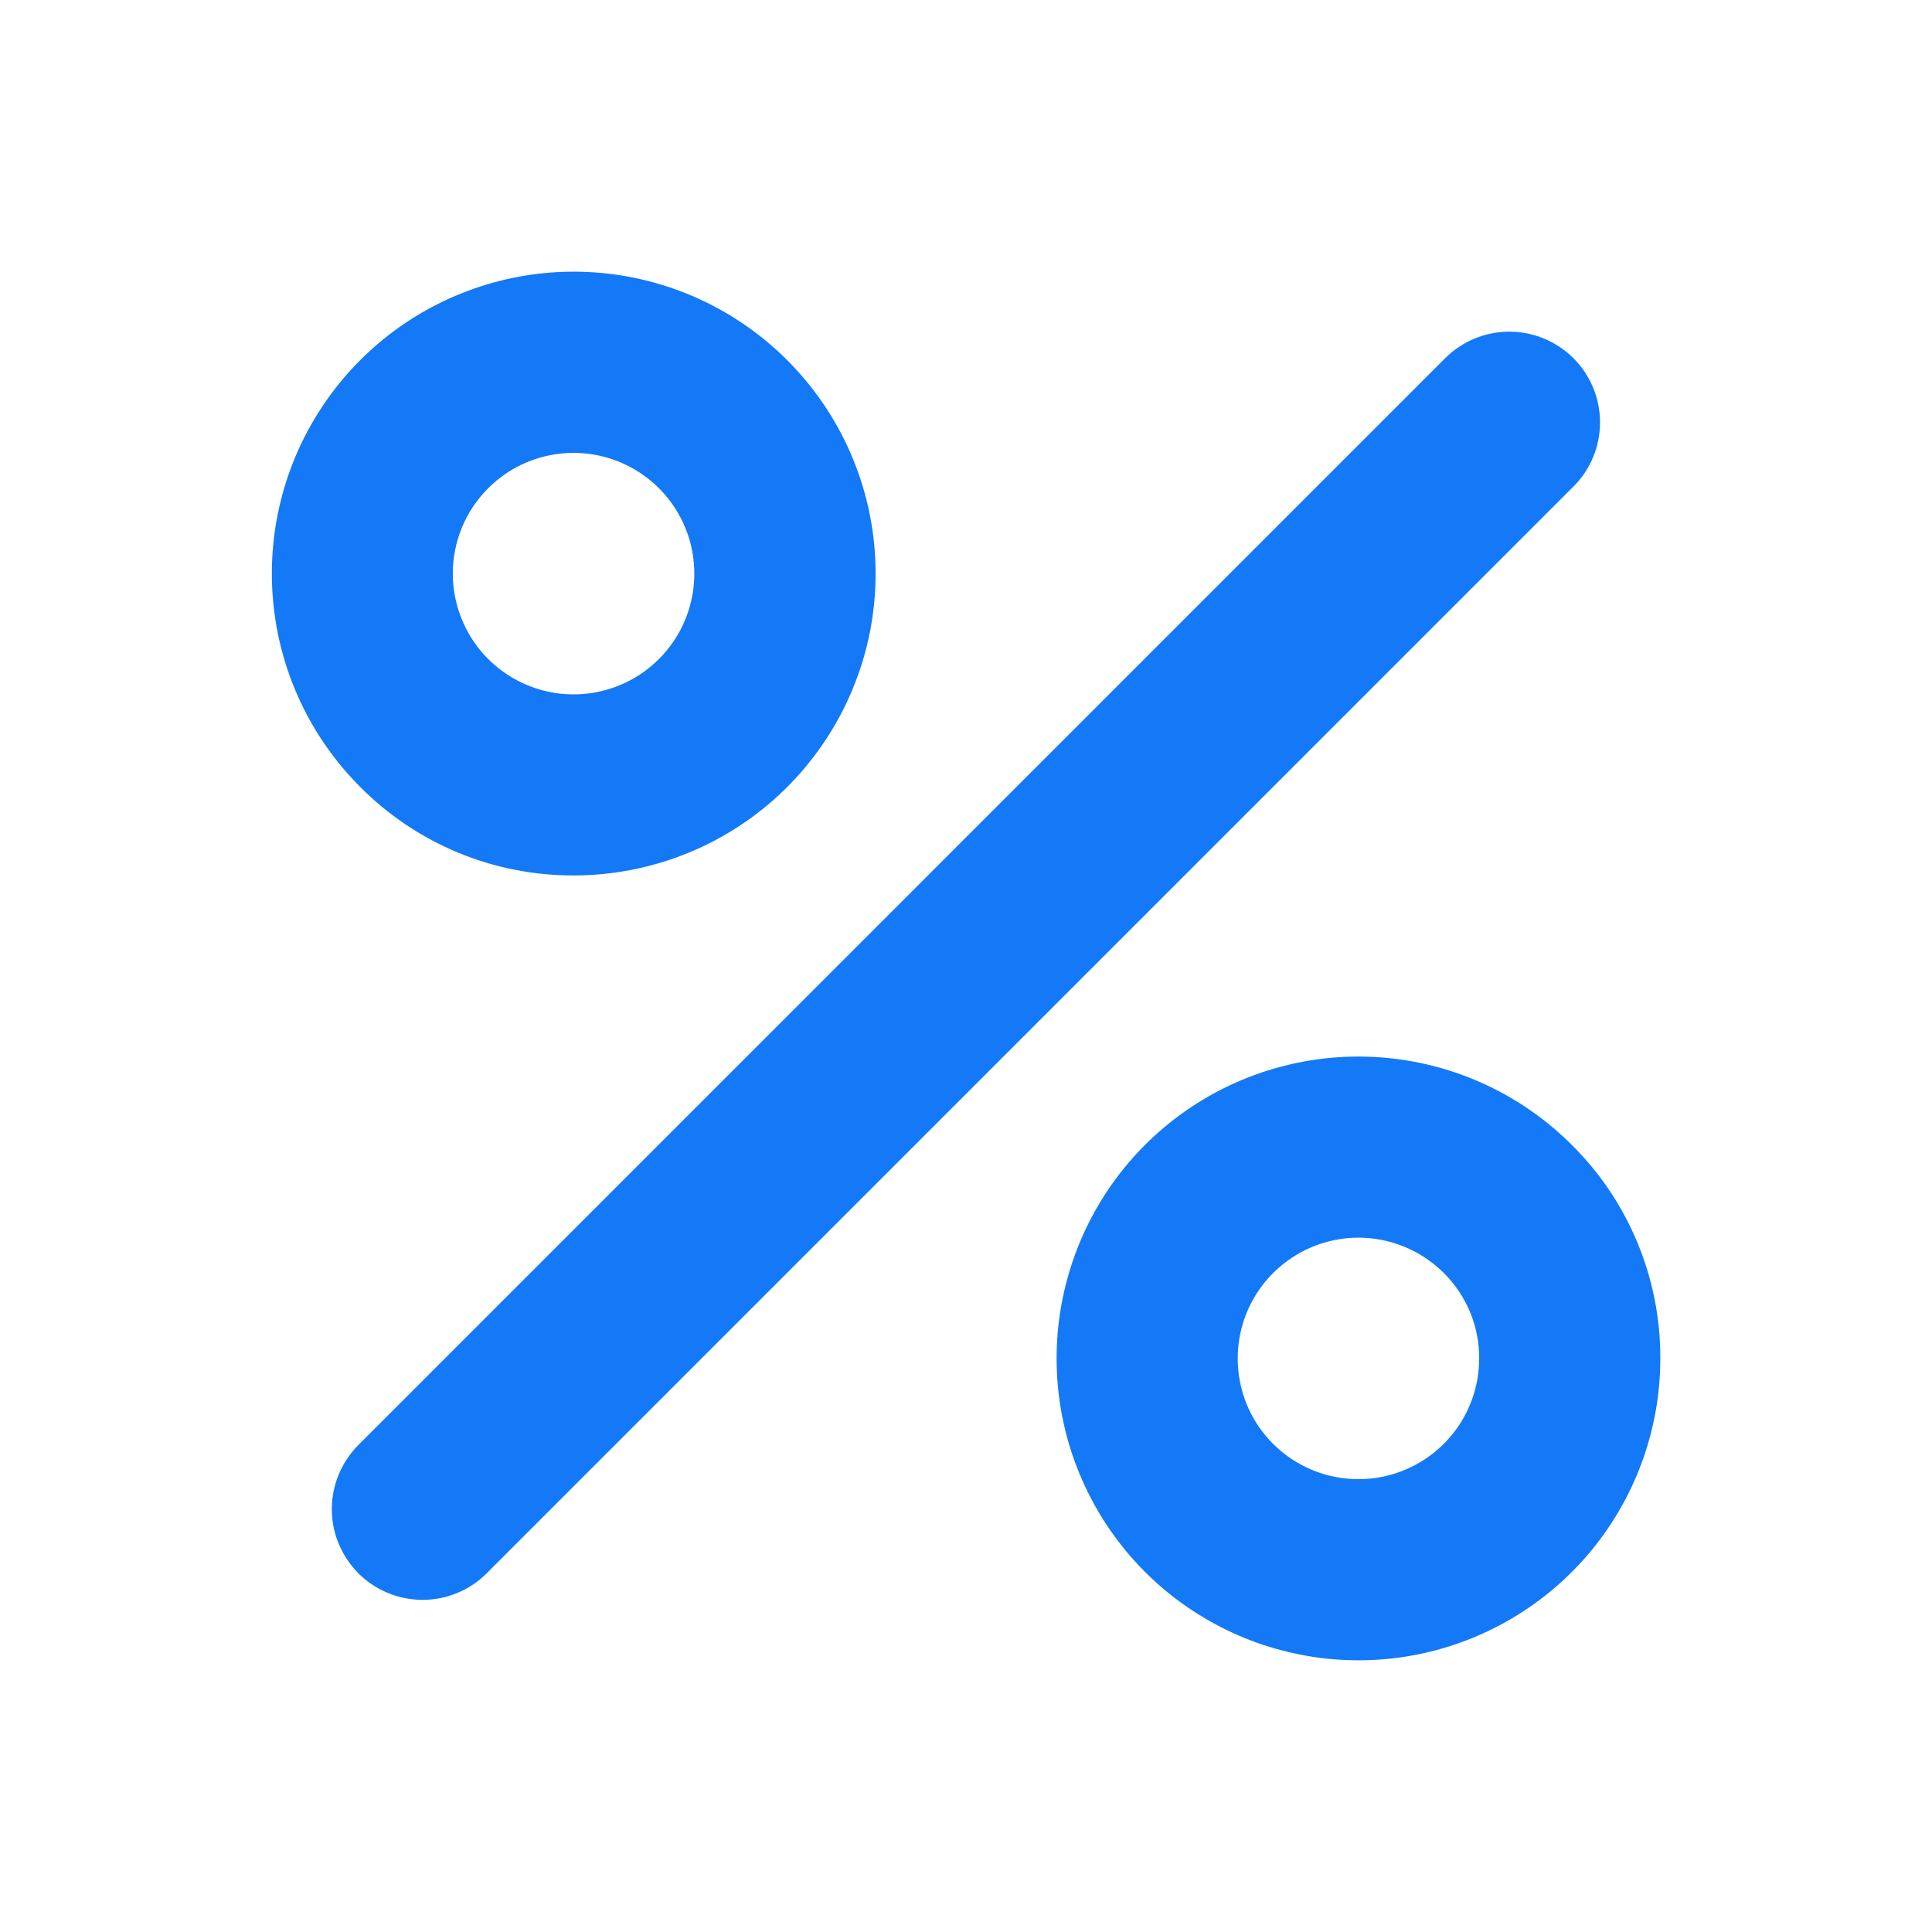 <svg width="24" height="24" viewBox="0 0 24 24" fill="none" xmlns="http://www.w3.org/2000/svg">
<path d="M19.546 6.044L6.046 19.544C5.942 19.649 5.817 19.732 5.681 19.788C5.544 19.845 5.397 19.874 5.249 19.874C5.101 19.874 4.955 19.845 4.818 19.788C4.681 19.732 4.557 19.649 4.452 19.544C4.348 19.439 4.265 19.315 4.208 19.178C4.151 19.042 4.122 18.895 4.122 18.747C4.122 18.599 4.151 18.453 4.208 18.316C4.265 18.179 4.348 18.055 4.452 17.95L17.952 4.45C18.164 4.239 18.45 4.12 18.749 4.12C19.048 4.12 19.335 4.239 19.546 4.45C19.758 4.662 19.876 4.948 19.876 5.247C19.876 5.546 19.758 5.833 19.546 6.044ZM4.474 9.775C3.861 9.162 3.479 8.354 3.395 7.491C3.31 6.627 3.528 5.761 4.01 5.04C4.492 4.319 5.21 3.787 6.04 3.536C6.87 3.284 7.762 3.329 8.564 3.661C9.365 3.994 10.026 4.594 10.435 5.359C10.844 6.124 10.974 7.008 10.805 7.858C10.635 8.709 10.175 9.475 9.505 10.025C8.834 10.575 7.993 10.875 7.125 10.875C6.633 10.876 6.144 10.78 5.689 10.591C5.234 10.402 4.821 10.125 4.474 9.775ZM5.625 7.125C5.625 7.472 5.745 7.808 5.965 8.077C6.185 8.345 6.492 8.529 6.832 8.597C7.172 8.665 7.526 8.612 7.832 8.449C8.138 8.285 8.378 8.021 8.511 7.7C8.644 7.38 8.661 7.023 8.561 6.691C8.46 6.359 8.248 6.072 7.959 5.879C7.671 5.686 7.324 5.599 6.979 5.633C6.633 5.667 6.31 5.819 6.065 6.065C5.925 6.204 5.814 6.369 5.739 6.551C5.663 6.733 5.625 6.928 5.625 7.125ZM20.625 16.875C20.625 17.743 20.324 18.583 19.774 19.254C19.224 19.924 18.458 20.384 17.607 20.553C16.756 20.722 15.873 20.591 15.108 20.182C14.342 19.773 13.743 19.112 13.411 18.31C13.079 17.509 13.035 16.617 13.287 15.787C13.538 14.956 14.07 14.239 14.791 13.757C15.513 13.275 16.379 13.058 17.242 13.143C18.106 13.228 18.913 13.61 19.526 14.223C19.876 14.57 20.153 14.983 20.342 15.439C20.53 15.894 20.627 16.382 20.625 16.875ZM18.375 16.875C18.376 16.678 18.337 16.482 18.262 16.3C18.186 16.118 18.076 15.953 17.936 15.814C17.69 15.569 17.367 15.416 17.022 15.382C16.677 15.348 16.33 15.435 16.042 15.628C15.753 15.821 15.54 16.108 15.44 16.439C15.339 16.772 15.357 17.128 15.489 17.449C15.622 17.77 15.862 18.034 16.168 18.198C16.474 18.361 16.828 18.414 17.168 18.346C17.508 18.278 17.814 18.095 18.035 17.826C18.255 17.558 18.375 17.222 18.375 16.875Z" fill="#1379F6"/>
</svg>
